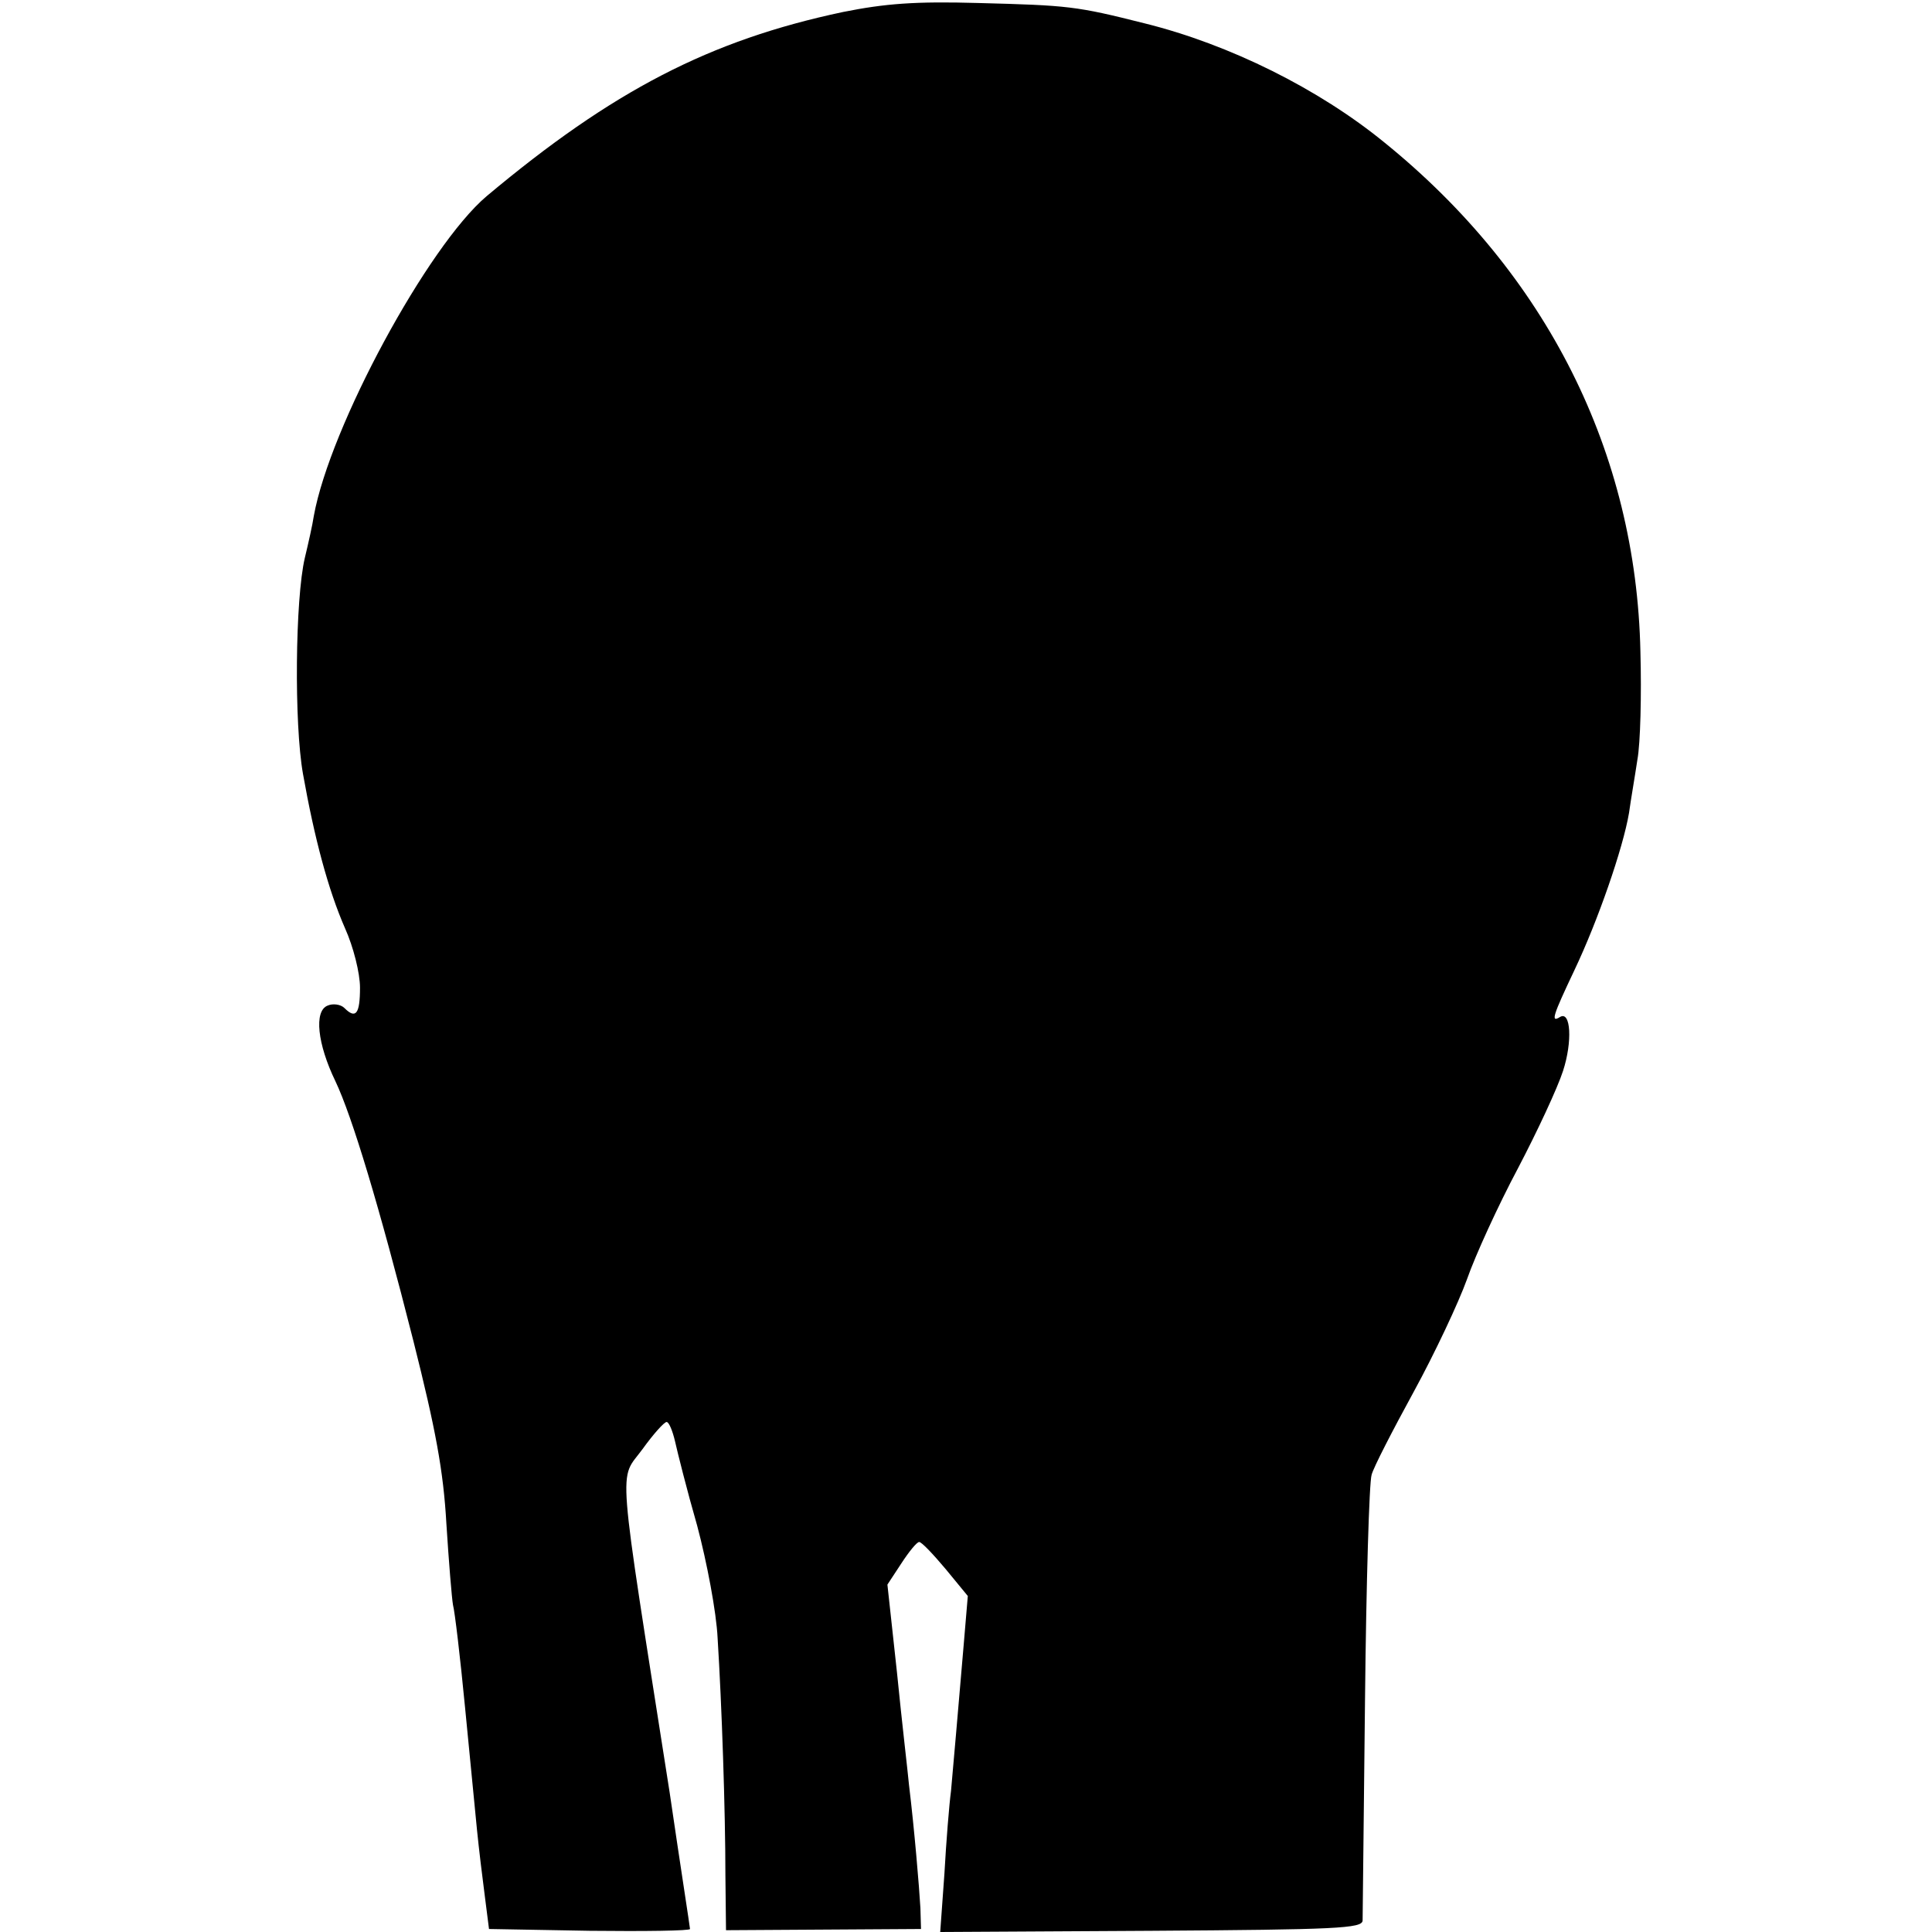 <?xml version="1.0" standalone="no"?>
<!DOCTYPE svg PUBLIC "-//W3C//DTD SVG 20010904//EN"
 "http://www.w3.org/TR/2001/REC-SVG-20010904/DTD/svg10.dtd">
<svg version="1.0" xmlns="http://www.w3.org/2000/svg"
 width="322pt" height="322pt" viewBox="0 0 322 322"
 preserveAspectRatio="xMidYMid meet">
<g transform="translate(0,322) scale(0.1,-0.1)"
fill="#000000" stroke="none">
<path d="M1405 3200 c-222 -47 -384 -131 -594 -307 -98 -83 -261 -384 -288
-533 -2 -14 -9 -45 -15 -70 -16 -68 -18 -276 -3 -360 19 -107 42 -193 70 -257
14 -31 25 -75 25 -99 0 -44 -7 -53 -26 -34 -6 6 -19 8 -28 4 -23 -9 -17 -64
13 -126 28 -59 73 -208 130 -433 37 -147 50 -216 55 -305 4 -63 9 -124 11
-135 3 -11 12 -87 20 -170 8 -82 17 -175 20 -205 3 -30 9 -80 13 -110 l7 -55
168 -3 c92 -1 167 0 167 3 0 3 -16 105 -34 228 -89 568 -85 517 -45 572 18 25
36 45 40 45 4 0 10 -15 14 -32 4 -18 20 -82 37 -141 16 -60 32 -144 34 -187 7
-111 13 -289 13 -396 l1 -91 163 1 162 1 -1 35 c-2 35 -10 131 -19 205 -2 22
-12 106 -20 187 l-16 147 23 35 c13 20 26 36 30 36 4 0 23 -20 44 -45 l37 -45
-7 -83 c-10 -119 -17 -196 -21 -242 -3 -22 -8 -84 -11 -138 l-7 -97 352 2
c309 2 351 4 352 17 0 9 2 175 4 368 2 194 7 363 11 375 3 12 35 74 70 138 35
64 75 149 89 188 14 40 52 123 85 185 32 61 66 134 75 162 16 49 13 101 -5 90
-16 -10 -12 2 24 78 39 82 81 203 91 262 3 22 10 62 14 89 5 27 7 108 5 180
-7 332 -156 629 -426 848 -110 90 -259 164 -400 199 -115 29 -127 30 -278 34
-105 3 -155 -1 -225 -15z"/>
</g>
</svg>
